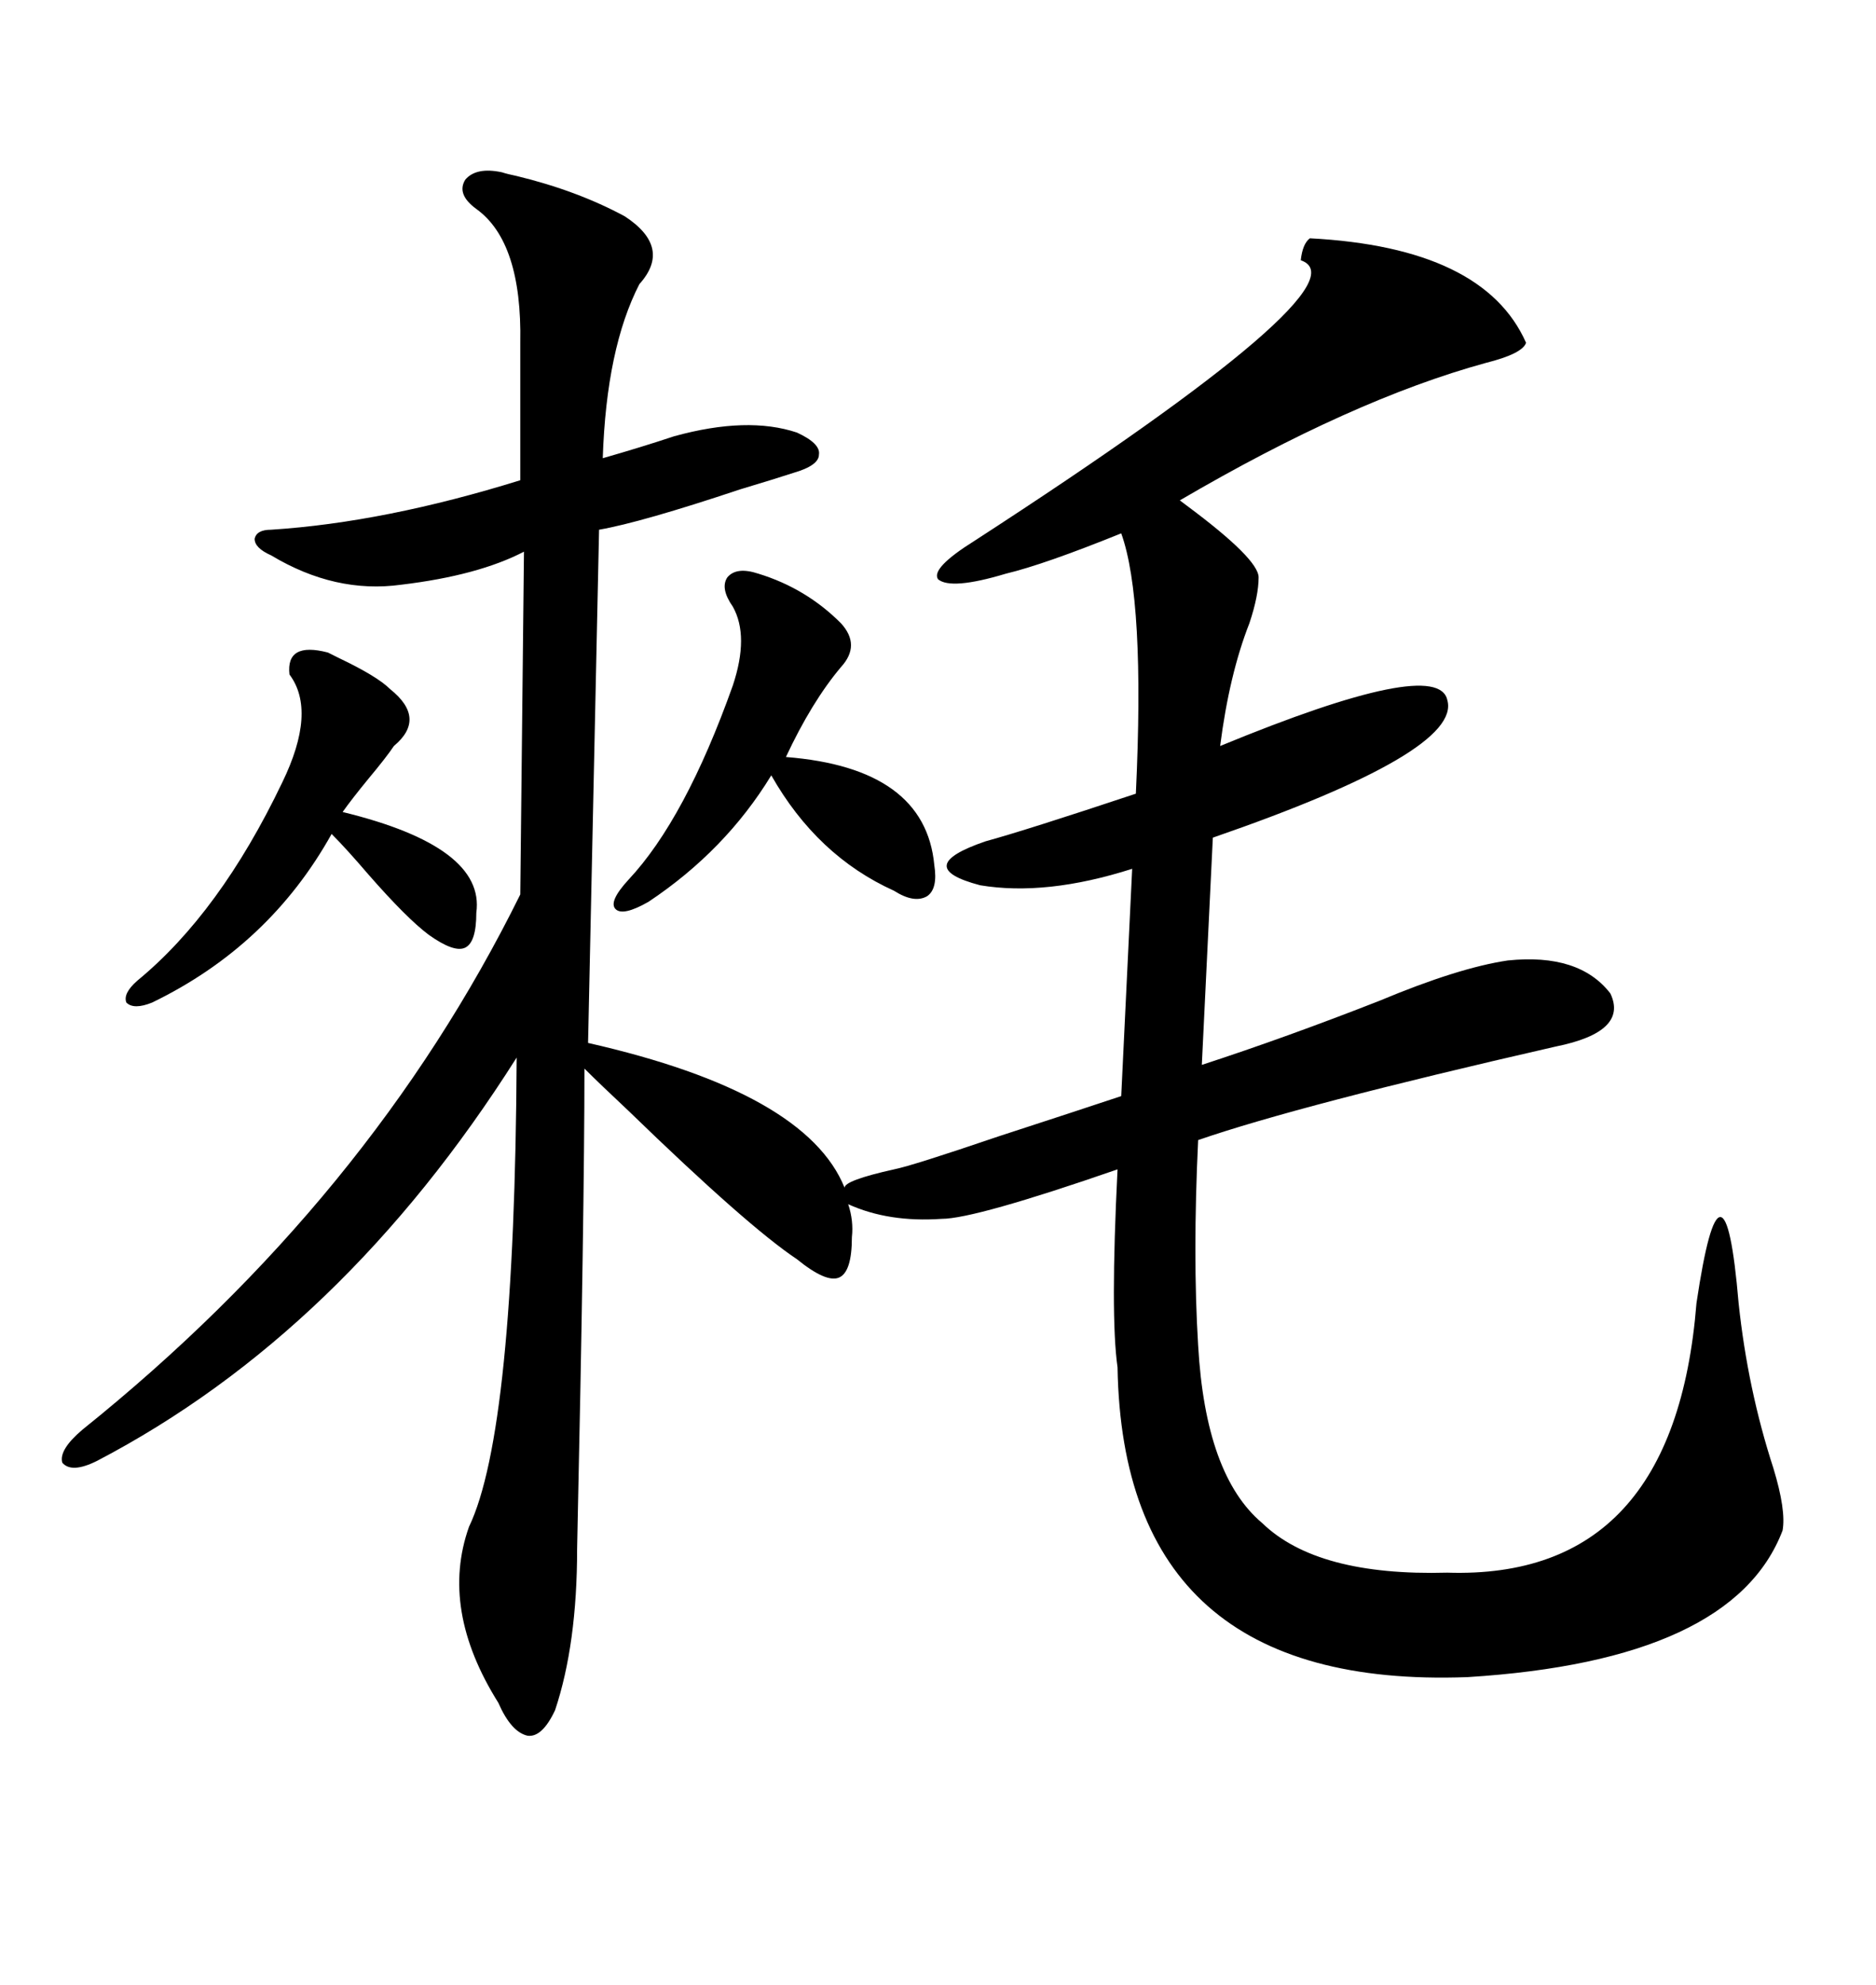 <svg xmlns="http://www.w3.org/2000/svg" xmlns:xlink="http://www.w3.org/1999/xlink" width="300" height="317.285"><path d="M209.47 38.09L209.47 38.09Q237.30 39.55 244.04 54.79L244.04 54.79Q243.46 56.54 237.60 58.01L237.60 58.01Q216.21 63.87 188.67 79.98L188.67 79.98Q188.67 79.98 189.84 80.86L189.84 80.86Q201.27 89.36 201.27 92.29L201.27 92.29Q201.27 95.21 199.80 99.61L199.80 99.61Q196.58 107.81 195.12 119.24L195.12 119.24Q229.98 104.88 231.45 111.91L231.45 111.91Q233.79 120.12 193.95 133.89L193.95 133.89L192.19 170.21Q205.66 165.82 220.61 159.96L220.61 159.96Q233.20 154.69 241.11 153.52L241.11 153.52Q252.54 152.34 257.52 158.79L257.52 158.79Q260.45 164.94 248.73 167.29L248.73 167.29Q207.71 176.66 191.60 182.23L191.60 182.23Q190.72 200.68 191.60 215.04L191.60 215.04Q192.77 235.84 201.86 243.46L201.86 243.46Q210.64 251.95 231.45 251.37L231.45 251.37Q267.77 252.54 271.29 208.30L271.29 208.30Q273.34 194.53 275.10 194.53L275.10 194.53Q276.86 194.53 278.03 208.30L278.03 208.30Q279.49 222.07 283.59 234.67L283.59 234.67Q285.64 241.41 285.06 244.63L285.06 244.63Q277.15 265.43 234.67 268.07L234.67 268.07Q179.59 270.12 178.71 218.55L178.71 218.55Q177.54 210.35 178.71 186.91L178.71 186.91Q155.86 194.82 150.59 194.82L150.59 194.82Q142.09 195.41 135.64 192.48L135.64 192.48Q136.52 195.12 136.23 197.75L136.23 197.75Q136.23 203.32 134.18 204.20L134.18 204.20Q132.13 205.08 127.44 201.27L127.44 201.27Q119.53 196.00 100.49 177.54L100.49 177.54Q95.80 173.14 93.46 170.80L93.46 170.80Q93.46 193.65 92.29 247.56L92.29 247.56Q92.29 262.79 88.77 273.34L88.77 273.34Q86.72 277.73 84.38 277.44L84.38 277.44Q81.74 276.86 79.69 272.17L79.69 272.17Q70.31 257.23 75 244.04L75 244.04Q82.32 228.81 82.62 169.04L82.62 169.04Q54.79 212.99 15.53 233.50L15.53 233.50Q11.43 235.55 9.96 233.79L9.96 233.79Q9.38 231.74 13.18 228.52L13.18 228.52Q59.18 191.60 83.20 142.97L83.20 142.97L83.79 88.18Q76.46 91.99 64.16 93.46L64.16 93.46Q53.61 94.92 43.36 88.77L43.36 88.77Q40.72 87.60 40.72 86.13L40.72 86.13Q41.02 84.67 43.36 84.67L43.36 84.67Q61.52 83.50 83.20 76.76L83.20 76.76L83.20 54.79Q83.50 38.67 76.17 33.40L76.17 33.40Q72.95 31.05 74.41 28.71L74.41 28.71Q76.17 26.66 80.27 27.54L80.27 27.54Q81.15 27.83 82.62 28.13L82.62 28.13Q92.29 30.47 99.90 34.57L99.90 34.57Q107.52 39.55 102.25 45.41L102.25 45.41Q96.97 55.66 96.39 73.24L96.39 73.24Q102.54 71.48 107.81 69.73L107.81 69.73Q119.53 66.50 127.44 69.14L127.44 69.14Q131.25 70.90 130.96 72.66L130.96 72.66Q130.96 74.41 126.86 75.59L126.86 75.59Q124.22 76.46 118.36 78.22L118.36 78.22Q102.54 83.50 95.80 84.67L95.80 84.67L94.04 166.70Q128.91 174.61 135.06 189.84L135.06 189.84Q135.06 188.67 142.97 186.91L142.97 186.91Q145.90 186.33 159.67 181.64L159.67 181.64Q172.27 177.54 179.30 175.20L179.30 175.20L181.05 138.87Q167.29 143.26 156.74 141.50L156.74 141.50Q145.61 138.57 157.62 134.47L157.62 134.47Q164.06 132.71 181.64 126.86L181.64 126.86Q183.11 95.80 179.30 85.25L179.30 85.25Q166.99 90.23 160.84 91.70L160.84 91.70Q152.05 94.34 150 92.58L150 92.58Q148.83 90.82 155.86 86.43L155.86 86.43Q219.14 45.41 208.01 41.60L208.01 41.60Q208.30 38.96 209.47 38.09ZM121.29 91.70L121.29 91.70Q128.91 94.04 134.47 99.61L134.47 99.61Q137.70 103.13 134.47 106.64L134.47 106.64Q129.79 112.21 125.68 121.00L125.68 121.00Q147.95 122.75 149.41 138.28L149.41 138.28Q150 142.09 148.24 143.26L148.24 143.26Q146.19 144.43 142.97 142.38L142.97 142.38Q130.66 136.82 123.34 123.93L123.34 123.93Q116.02 135.94 103.71 144.14L103.71 144.14Q99.61 146.48 98.44 145.31L98.44 145.31Q97.27 144.14 100.49 140.63L100.49 140.63Q109.57 130.96 117.19 109.57L117.19 109.57Q119.82 101.66 117.19 96.97L117.19 96.97Q115.14 94.04 116.31 92.29L116.31 92.29Q117.77 90.53 121.29 91.70ZM52.44 104.30L52.44 104.30Q53.03 104.59 54.20 105.18L54.20 105.18Q60.35 108.11 62.40 110.16L62.40 110.16Q68.26 114.84 62.99 119.24L62.99 119.24Q61.82 121.00 58.89 124.51L58.89 124.51Q56.25 127.73 54.79 129.79L54.79 129.79Q77.64 135.35 76.17 145.90L76.17 145.90Q76.17 150.59 74.41 151.46L74.41 151.46Q72.66 152.34 68.55 149.41L68.55 149.41Q65.04 146.78 58.89 139.75L58.89 139.75Q55.37 135.64 53.03 133.30L53.03 133.30Q43.07 151.17 24.32 160.25L24.32 160.25Q21.39 161.43 20.21 160.25L20.21 160.25Q19.63 158.79 21.97 156.74L21.97 156.74Q35.16 145.90 45.12 125.10L45.12 125.10Q50.68 113.67 46.29 107.81L46.29 107.81Q45.70 102.54 52.44 104.30Z"/></svg>